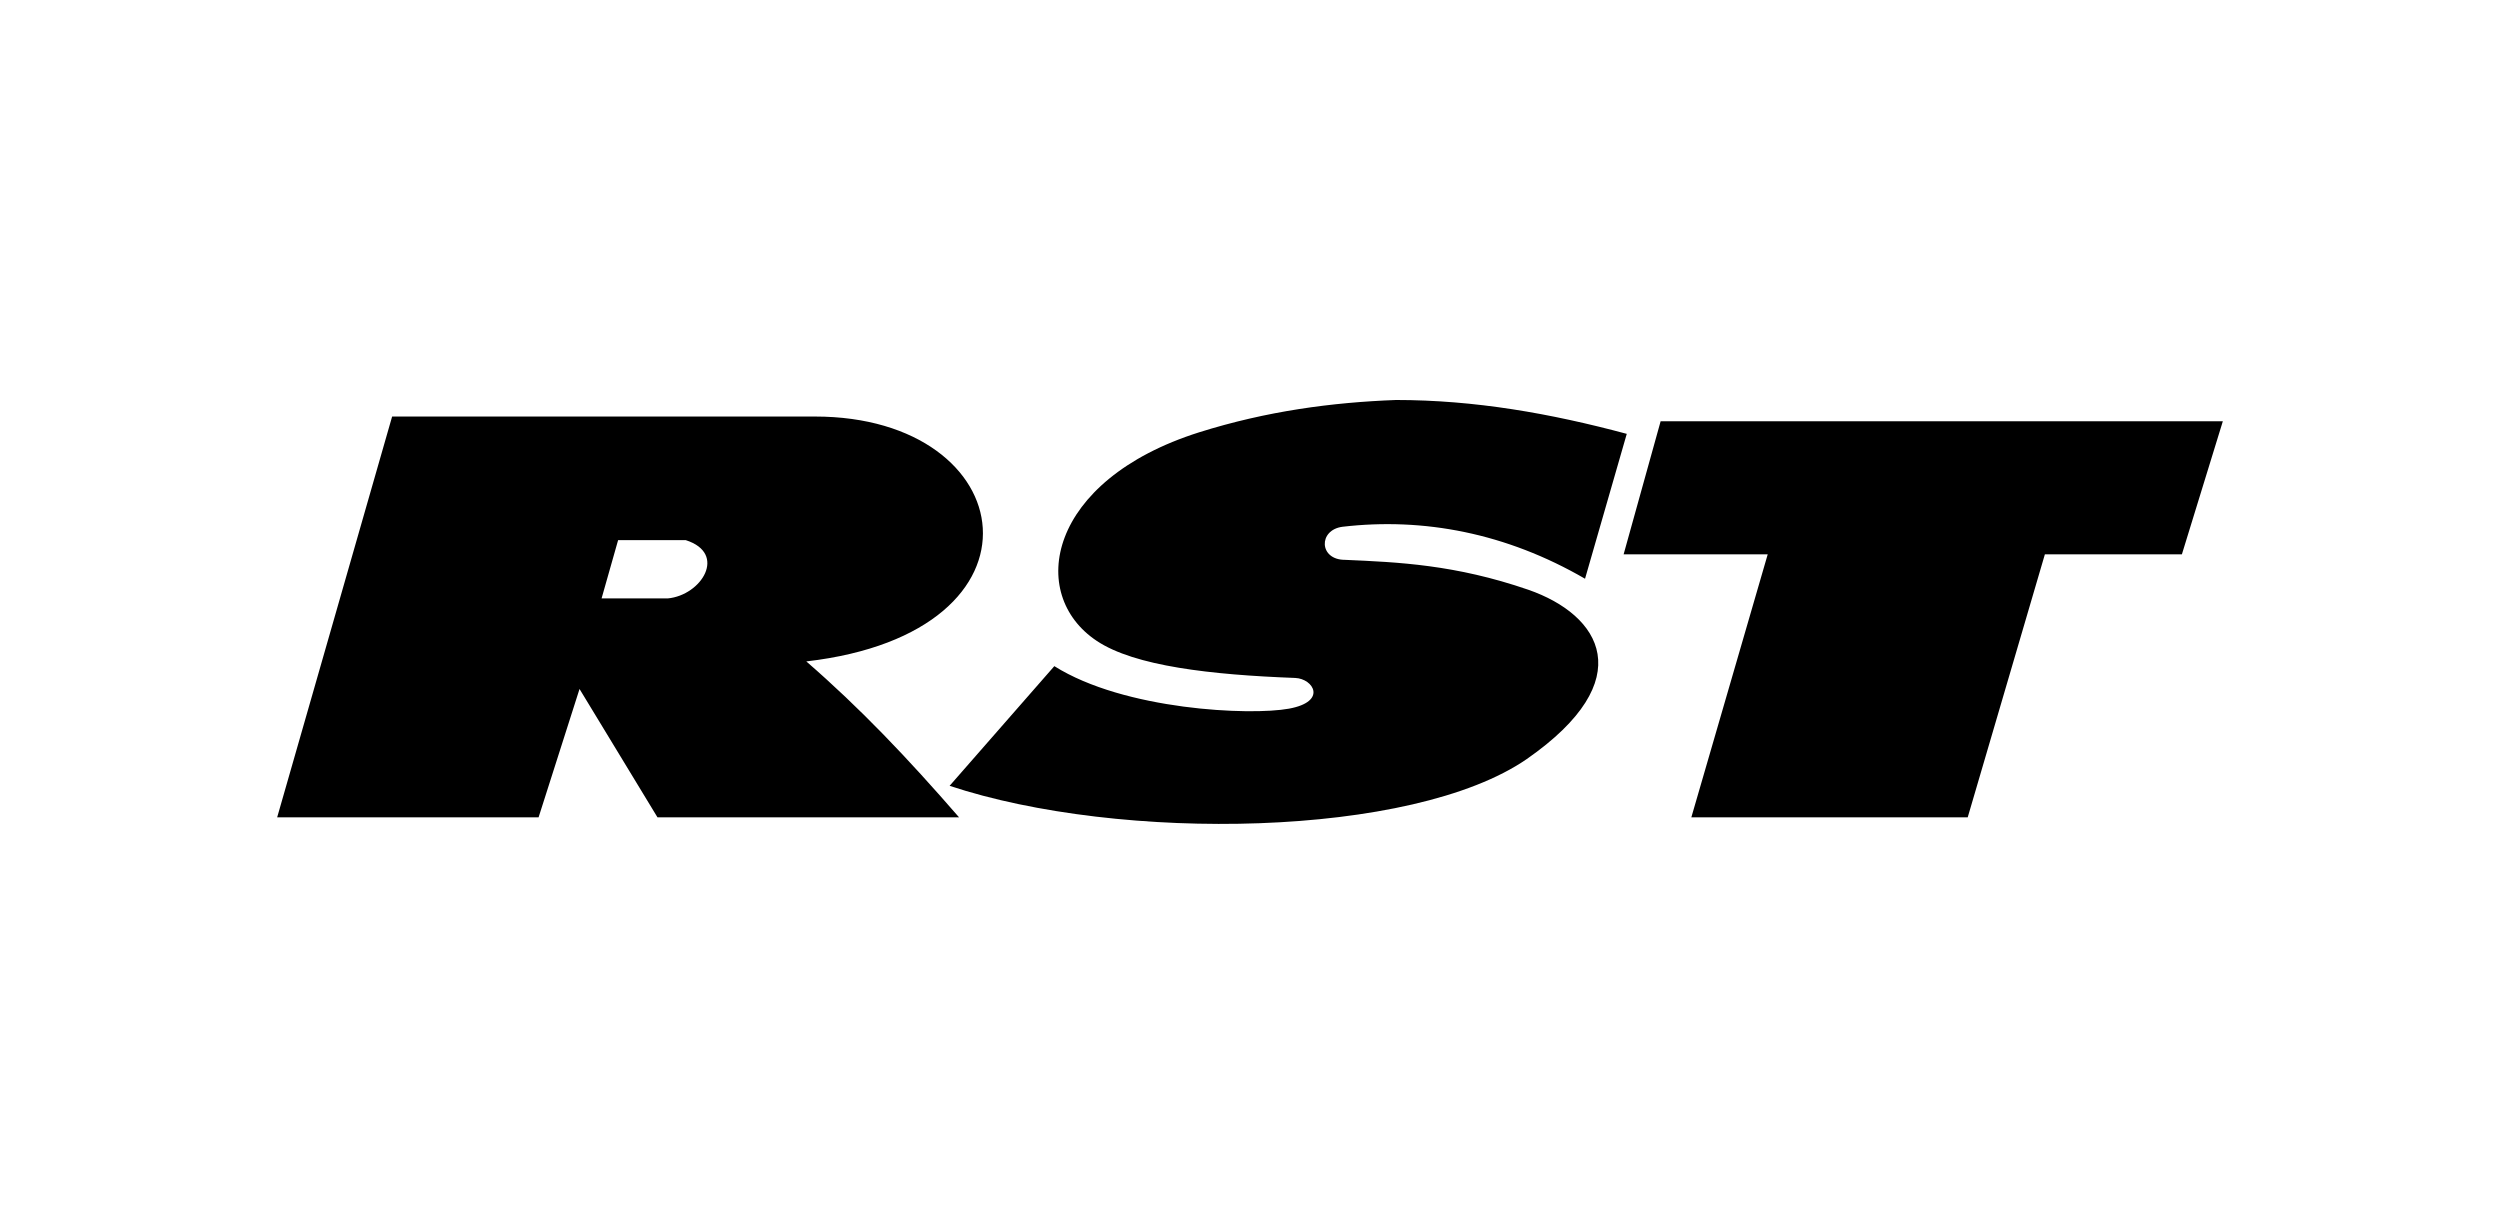 <?xml version="1.0" encoding="utf-8"?>
<!-- Generator: Adobe Illustrator 18.0.0, SVG Export Plug-In . SVG Version: 6.00 Build 0)  -->
<!DOCTYPE svg PUBLIC "-//W3C//DTD SVG 1.1//EN" "http://www.w3.org/Graphics/SVG/1.1/DTD/svg11.dtd">
<svg version="1.1" id="Layer_3" xmlns="http://www.w3.org/2000/svg" xmlns:xlink="http://www.w3.org/1999/xlink" x="0px" y="0px"
	 viewBox="138.9 439.4 317.5 155.9" enable-background="new 138.9 439.4 317.5 155.9" xml:space="preserve">
<path d="M349.8,492.9l-4.7,16.9h18.3l-9.7,33.4h35.1l9.8-33.4H416l5.2-16.9H349.8z M217.4,508l8.6,0c5.3,1.7,2,7-2.3,7.4h-8.4
	L217.4,508z M241.2,492.3h-52.5l-14.6,50.9h33.2l5.2-16.3l9.9,16.3h38.3c-6.6-7.6-12.6-13.9-19.4-19.8c32-3.7,27.4-31.1,1.1-31.1
	C242,492.3,241.6,492.3,241.2,492.3 M291.2,494.3c-19.3,6.1-21.9,20.6-13,26.5c4.8,3.2,14.5,4.3,25.2,4.7c2.3,0.1,4.1,3-0.8,3.9
	c-4.9,0.9-20.9,0.2-29.8-5.4l-13.3,15.2c21.7,7.2,58.8,6.6,73.3-3.4c14.5-10.1,9.4-18.3,0.2-21.5c-9.3-3.2-16.5-3.5-23.3-3.8
	c-3.3,0-3.4-3.8-0.3-4.2c10.3-1.2,20.8,0.8,30.8,6.6l5.3-18.4c-9.7-2.6-19.3-4.3-29.3-4.3C308.1,490.5,299.8,491.6,291.2,494.3"/>
</svg>
